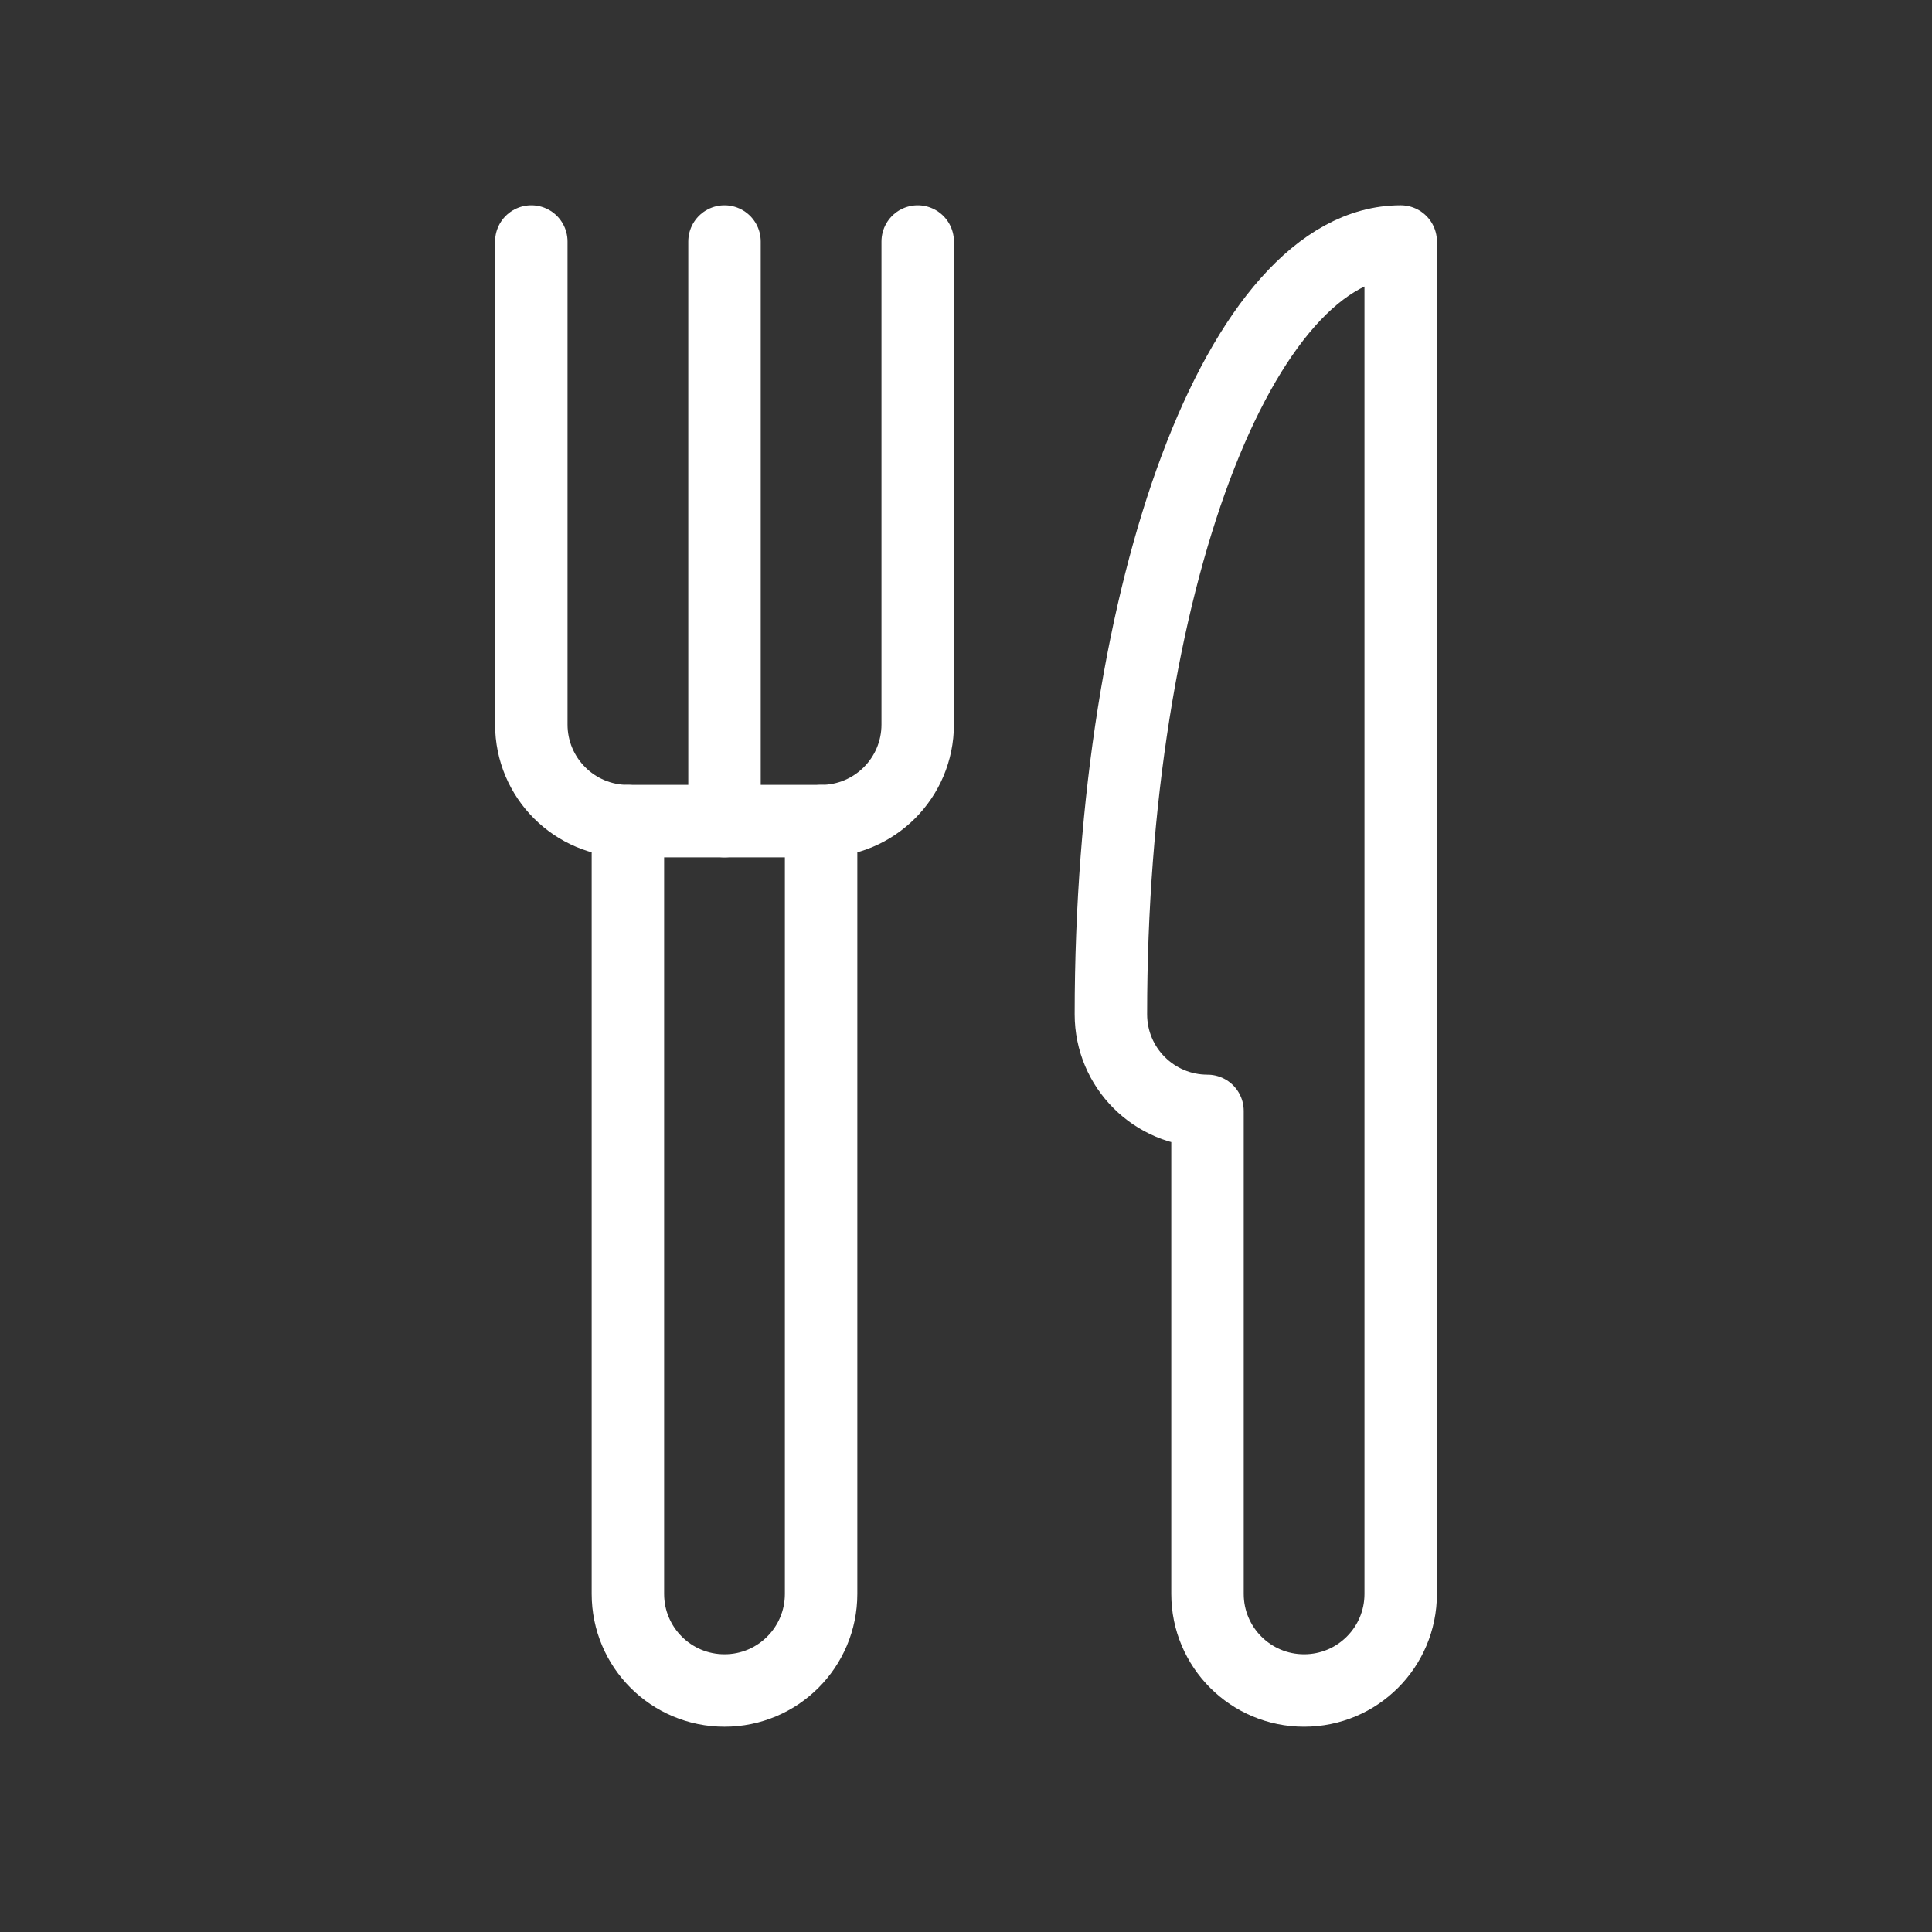 <?xml version="1.0" encoding="utf-8"?>
<!-- Generator: Adobe Illustrator 25.3.1, SVG Export Plug-In . SVG Version: 6.00 Build 0)  -->
<svg version="1.1" id="Ebene_1" xmlns="http://www.w3.org/2000/svg" xmlns:xlink="http://www.w3.org/1999/xlink" x="0px" y="0px"
	 viewBox="0 0 300 300" style="enable-background:new 0 0 300 300;" xml:space="preserve">
<rect x="0" y="0" width="300" height="300" fill="#333333" stroke="none"/>
<style type="text/css">
	.st0{fill:none;stroke:#FFFFFF;stroke-width:11.25;stroke-linecap:round;stroke-linejoin:round;stroke-miterlimit:10;}
</style>
<g>
	<path class="st0" d="M217.5,247.5c0,8.29-6.71,15-15,15s-15-6.71-15-15v-75c-8.29,0-15-6.71-15-15c0-66.33,20.13-120,45-120V247.5z
		"/>
	<path class="st0" d="M82.5,37.5v75c0,8.29,6.71,15,15,15h30c8.29,0,15-6.71,15-15v-75"/>
	<path class="st0" d="M127.5,127.5v120c0,8.29-6.71,15-15,15s-15-6.71-15-15v-120"/>
	<line class="st0" x1="112.5" y1="37.5" x2="112.5" y2="127.5"/>
</g>
</svg>

